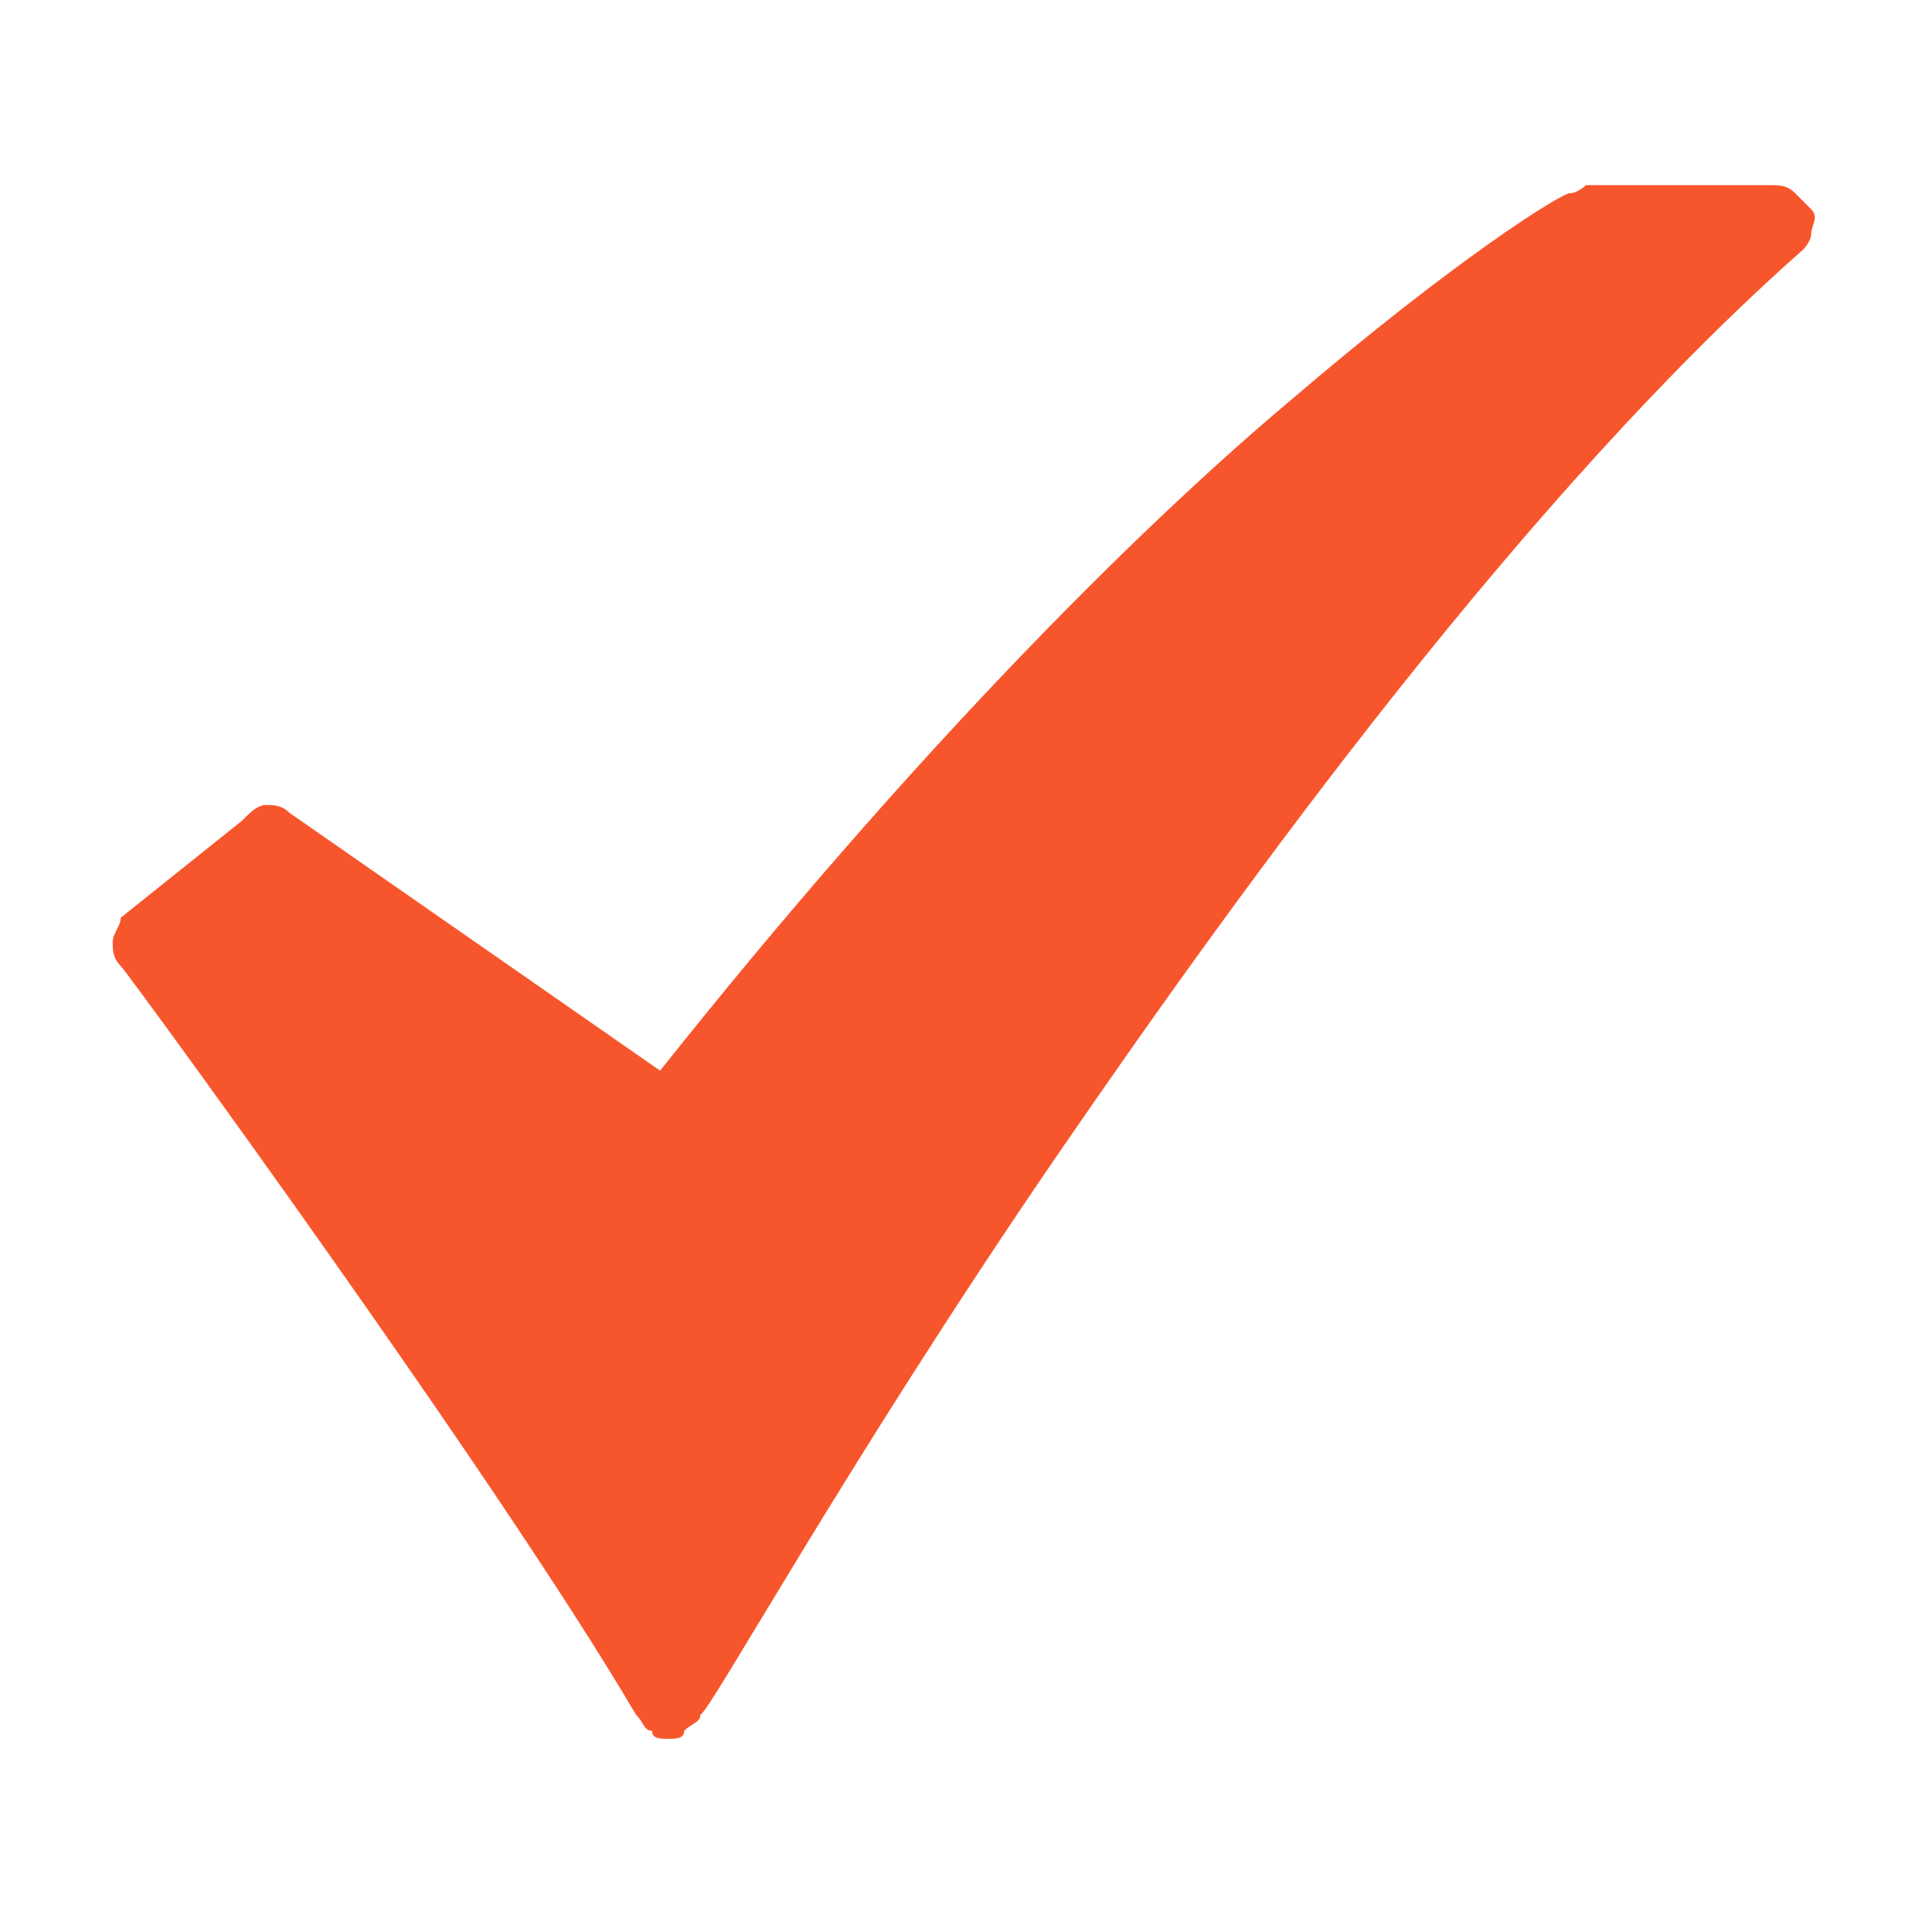 <?xml version="1.0" encoding="utf-8"?>
<!-- Generator: Adobe Illustrator 24.0.2, SVG Export Plug-In . SVG Version: 6.00 Build 0)  -->
<svg version="1.1" id="Layer_1" xmlns="http://www.w3.org/2000/svg" xmlns:xlink="http://www.w3.org/1999/xlink" x="0px" y="0px"
	 viewBox="0 0 24 24" style="enable-background:new 0 0 24 24;" xml:space="preserve">
<style type="text/css">
	.st0{fill:#F7562C;}
</style>
<path class="st0" d="M8.3,21.6c-0.1,0-0.2,0-0.2-0.1c-0.1,0-0.1-0.1-0.2-0.2c-1.7-2.9-6.3-9.2-6.4-9.3c-0.1-0.1-0.1-0.2-0.1-0.3
	c0-0.1,0.1-0.2,0.1-0.3L3,10.2C3.1,10.1,3.2,10,3.3,10c0.1,0,0.2,0,0.3,0.1l4.6,3.2c3.1-3.9,5.9-6.7,7.8-8.3
	c2.1-1.8,3.4-2.6,3.5-2.6c0.1,0,0.2-0.1,0.2-0.1h2.3c0.1,0,0.2,0,0.3,0.1c0.1,0.1,0.1,0.1,0.2,0.2s0,0.2,0,0.3
	c0,0.1-0.1,0.2-0.1,0.2c-3.4,3-6.9,7.8-9.3,11.3c-2.6,3.8-4.3,6.9-4.4,6.9c0,0.1-0.1,0.1-0.2,0.2C8.5,21.6,8.4,21.6,8.3,21.6
	L8.3,21.6z"/>
</svg>
